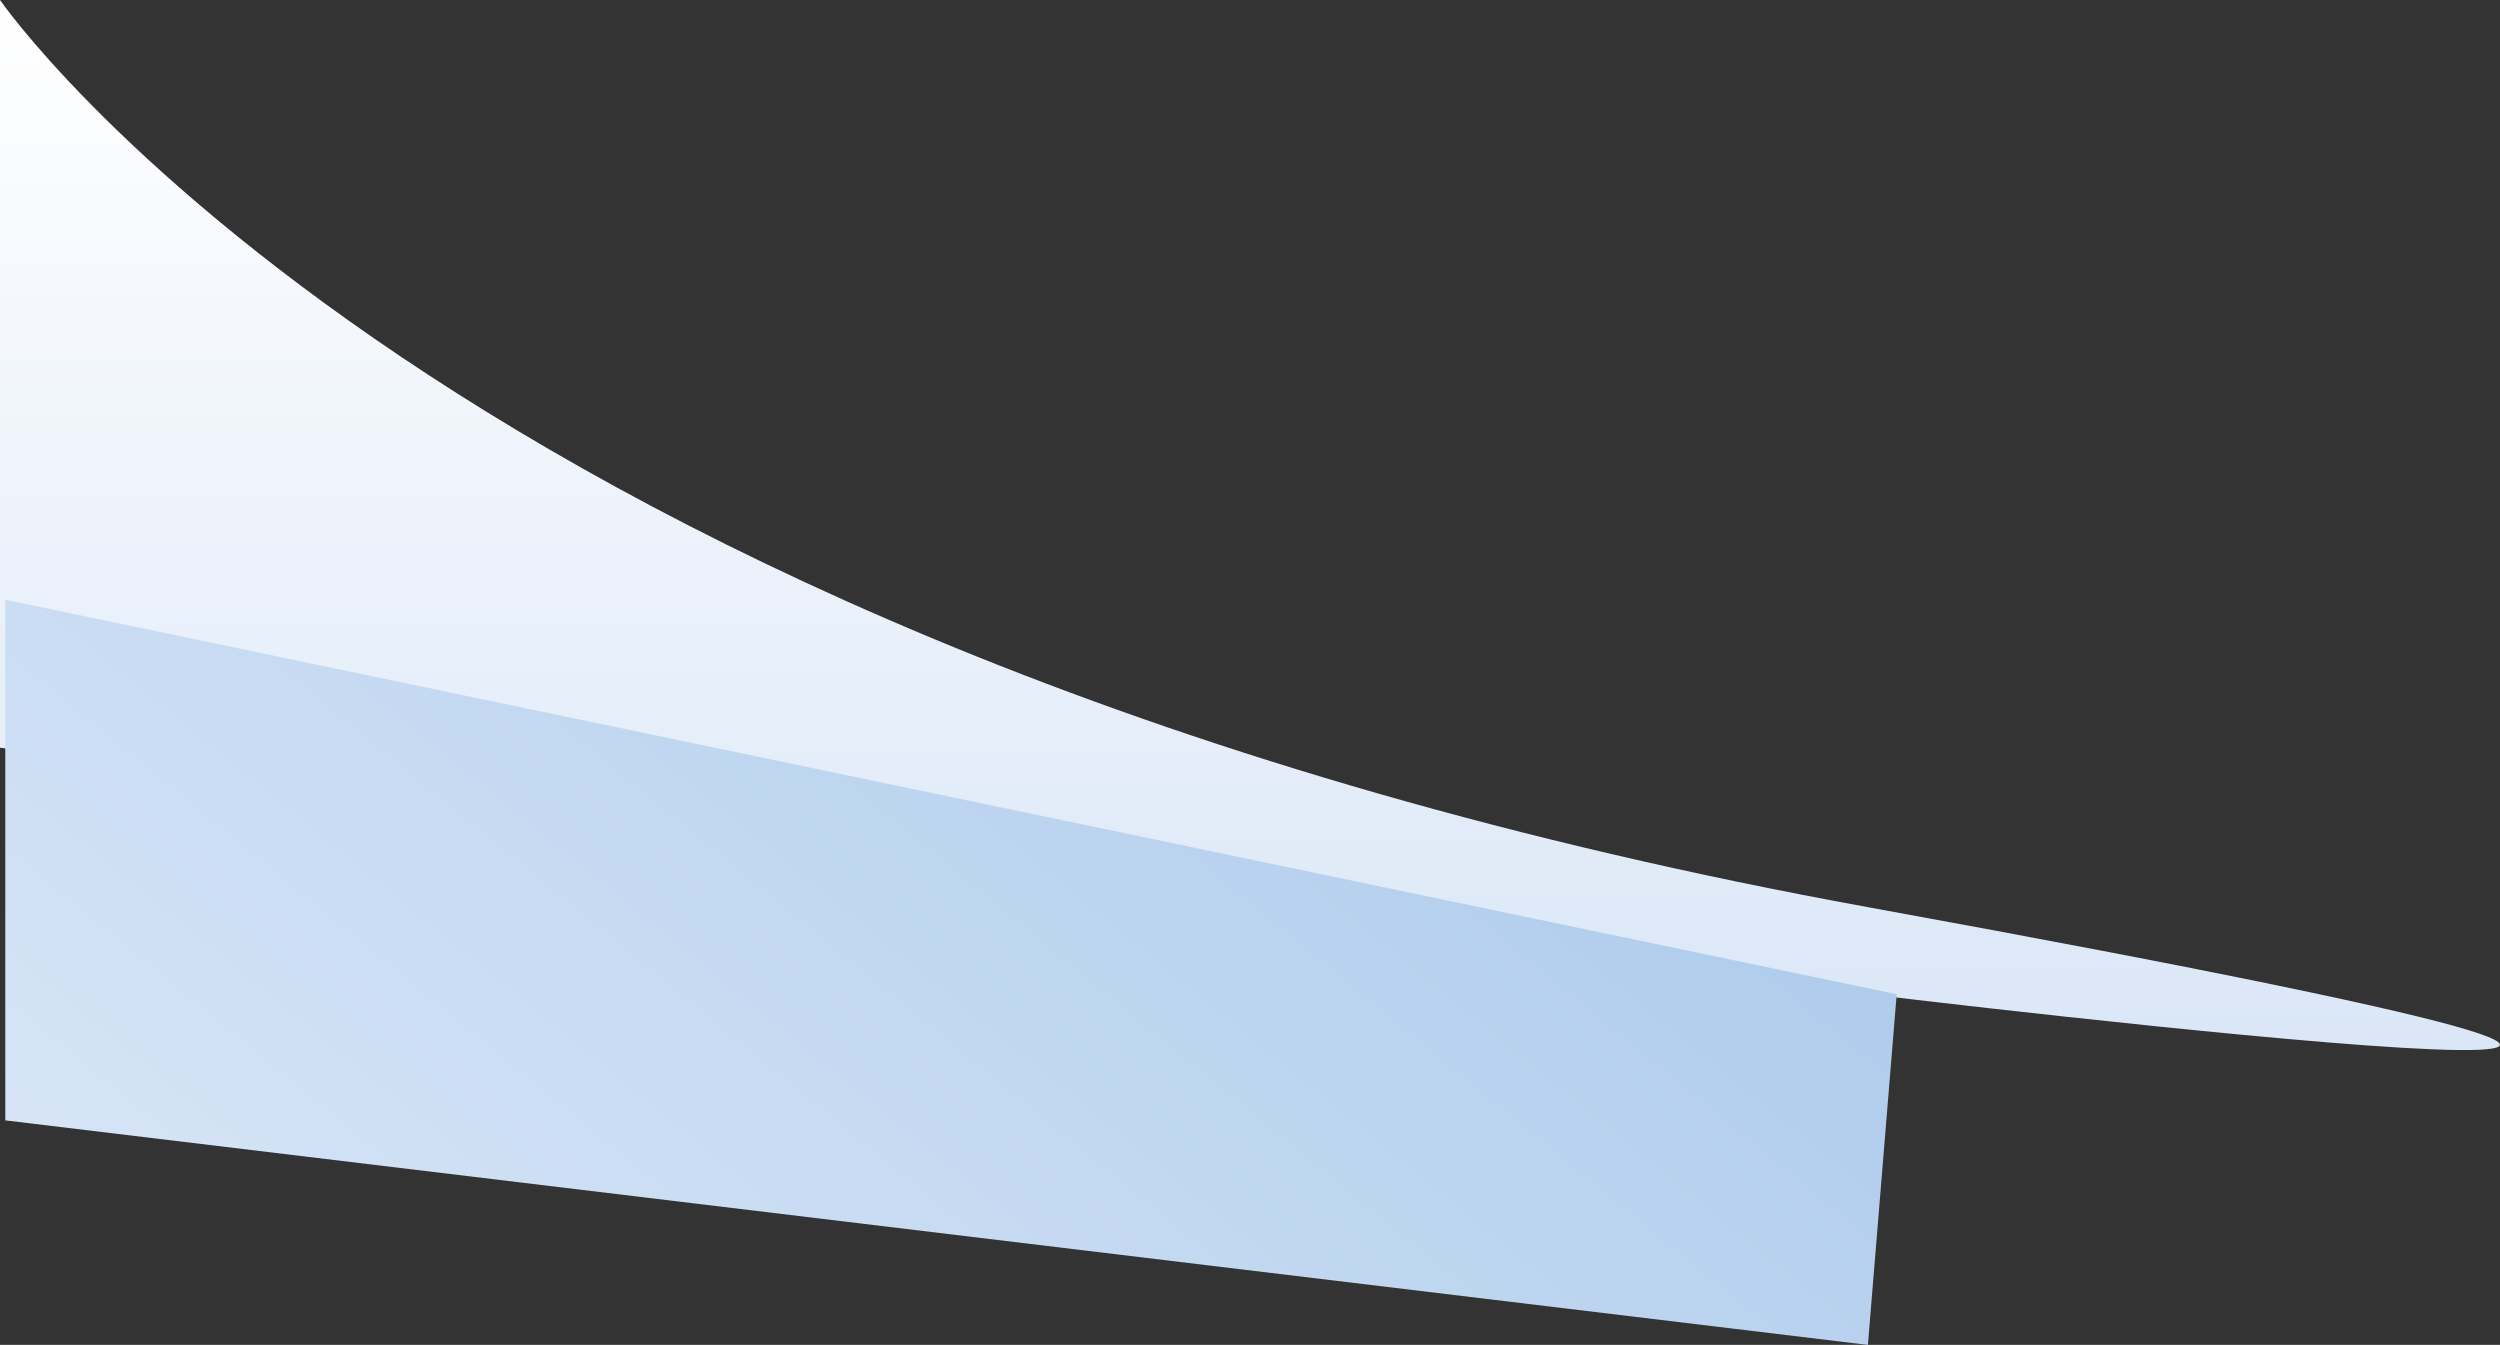 <?xml version="1.0" encoding="UTF-8"?> <svg xmlns="http://www.w3.org/2000/svg" xmlns:xlink="http://www.w3.org/1999/xlink" width="2577.006" height="1386.32" viewBox="0 0 2577.006 1386.32"><rect x="0" y="0" width="2577.006" height="1386.32" fill="#333333" stroke="none"/><defs><linearGradient id="linear-gradient" x1="0.5" x2="0.5" y2="1" gradientUnits="objectBoundingBox"><stop offset="0" stop-color="#fff"></stop><stop offset="1" stop-color="#d6e4f6"></stop></linearGradient><linearGradient id="linear-gradient-2" x1="1.006" y1="0.227" x2="0.014" y2="0.711" gradientUnits="objectBoundingBox"><stop offset="0" stop-color="#aac9eb"></stop><stop offset="1" stop-color="#d6e4f6"></stop></linearGradient></defs><g id="Group_266" data-name="Group 266" transform="translate(5.445 -4682.148)"><path id="Path_13" data-name="Path 13" d="M1920,5168.255C453.989,4901.43-5.445,4233.148-5.445,4233.148v770.727L1920,5257.906S3386.011,5435.08,1920,5168.255Z" transform="translate(0 449)" fill="url(#linear-gradient)"></path><g id="_2020_milestones" data-name="2020 milestones" transform="translate(0 398.344)"><g id="Group_19" data-name="Group 19" transform="translate(0 4902)"><path id="Path_12" data-name="Path 12" d="M0-129.587,1949.688,277.069,1920,638.538,0,407.1Z" transform="translate(0 129.587)" fill="url(#linear-gradient-2)"></path></g></g></g></svg> 